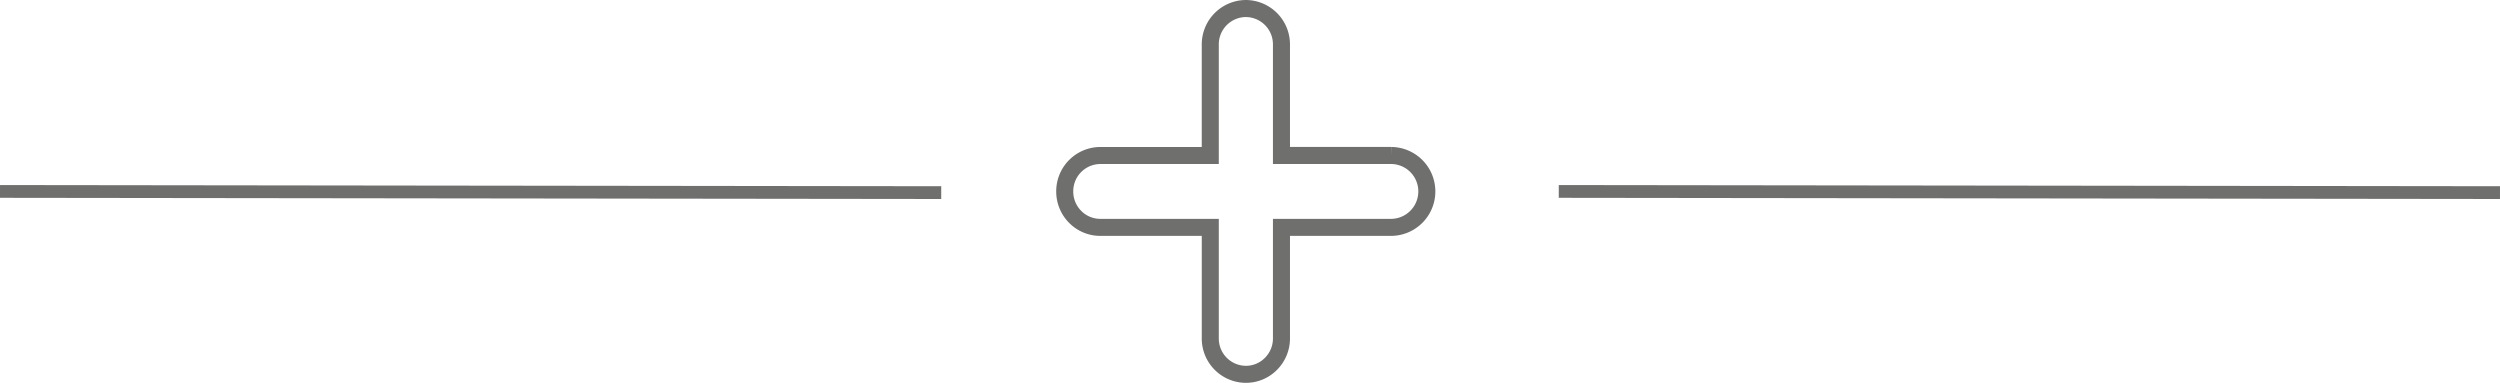 <svg xmlns="http://www.w3.org/2000/svg" width="293.502" height="44.945" viewBox="0 0 293.502 44.945">
  <g id="Gruppe_5168" data-name="Gruppe 5168" transform="translate(-12419.923 -4210.453)">
    <path id="Pfad_4797" data-name="Pfad 4797" d="M11,4.947H-1.912V-8.092a4.209,4.209,0,0,0-4.182-4.214,4.21,4.21,0,0,0-4.176,4.22V4.948H-23.178a4.2,4.2,0,0,0-4.178,4.22,4.209,4.209,0,0,0,1.223,2.983,4.137,4.137,0,0,0,2.955,1.235h12.909V26.419a4.2,4.2,0,0,0,4.179,4.22A4.129,4.129,0,0,0-3.136,29.4a4.216,4.216,0,0,0,1.224-2.985V13.386H11A4.22,4.22,0,0,0,11,4.947" transform="translate(12572.28 4223.76)" fill="none" stroke="#6f6f6e" stroke-width="2"/>
    <line id="Linie_1268" data-name="Linie 1268" x2="110.5" y2="0.139" transform="translate(12419.924 4232.927)" fill="none" stroke="#6f6f6e" stroke-width="1.5"/>
    <line id="Linie_1269" data-name="Linie 1269" x2="110.5" y2="0.139" transform="translate(12602.924 4232.927)" fill="none" stroke="#6f6f6e" stroke-width="1.5"/>
  </g>
</svg>
